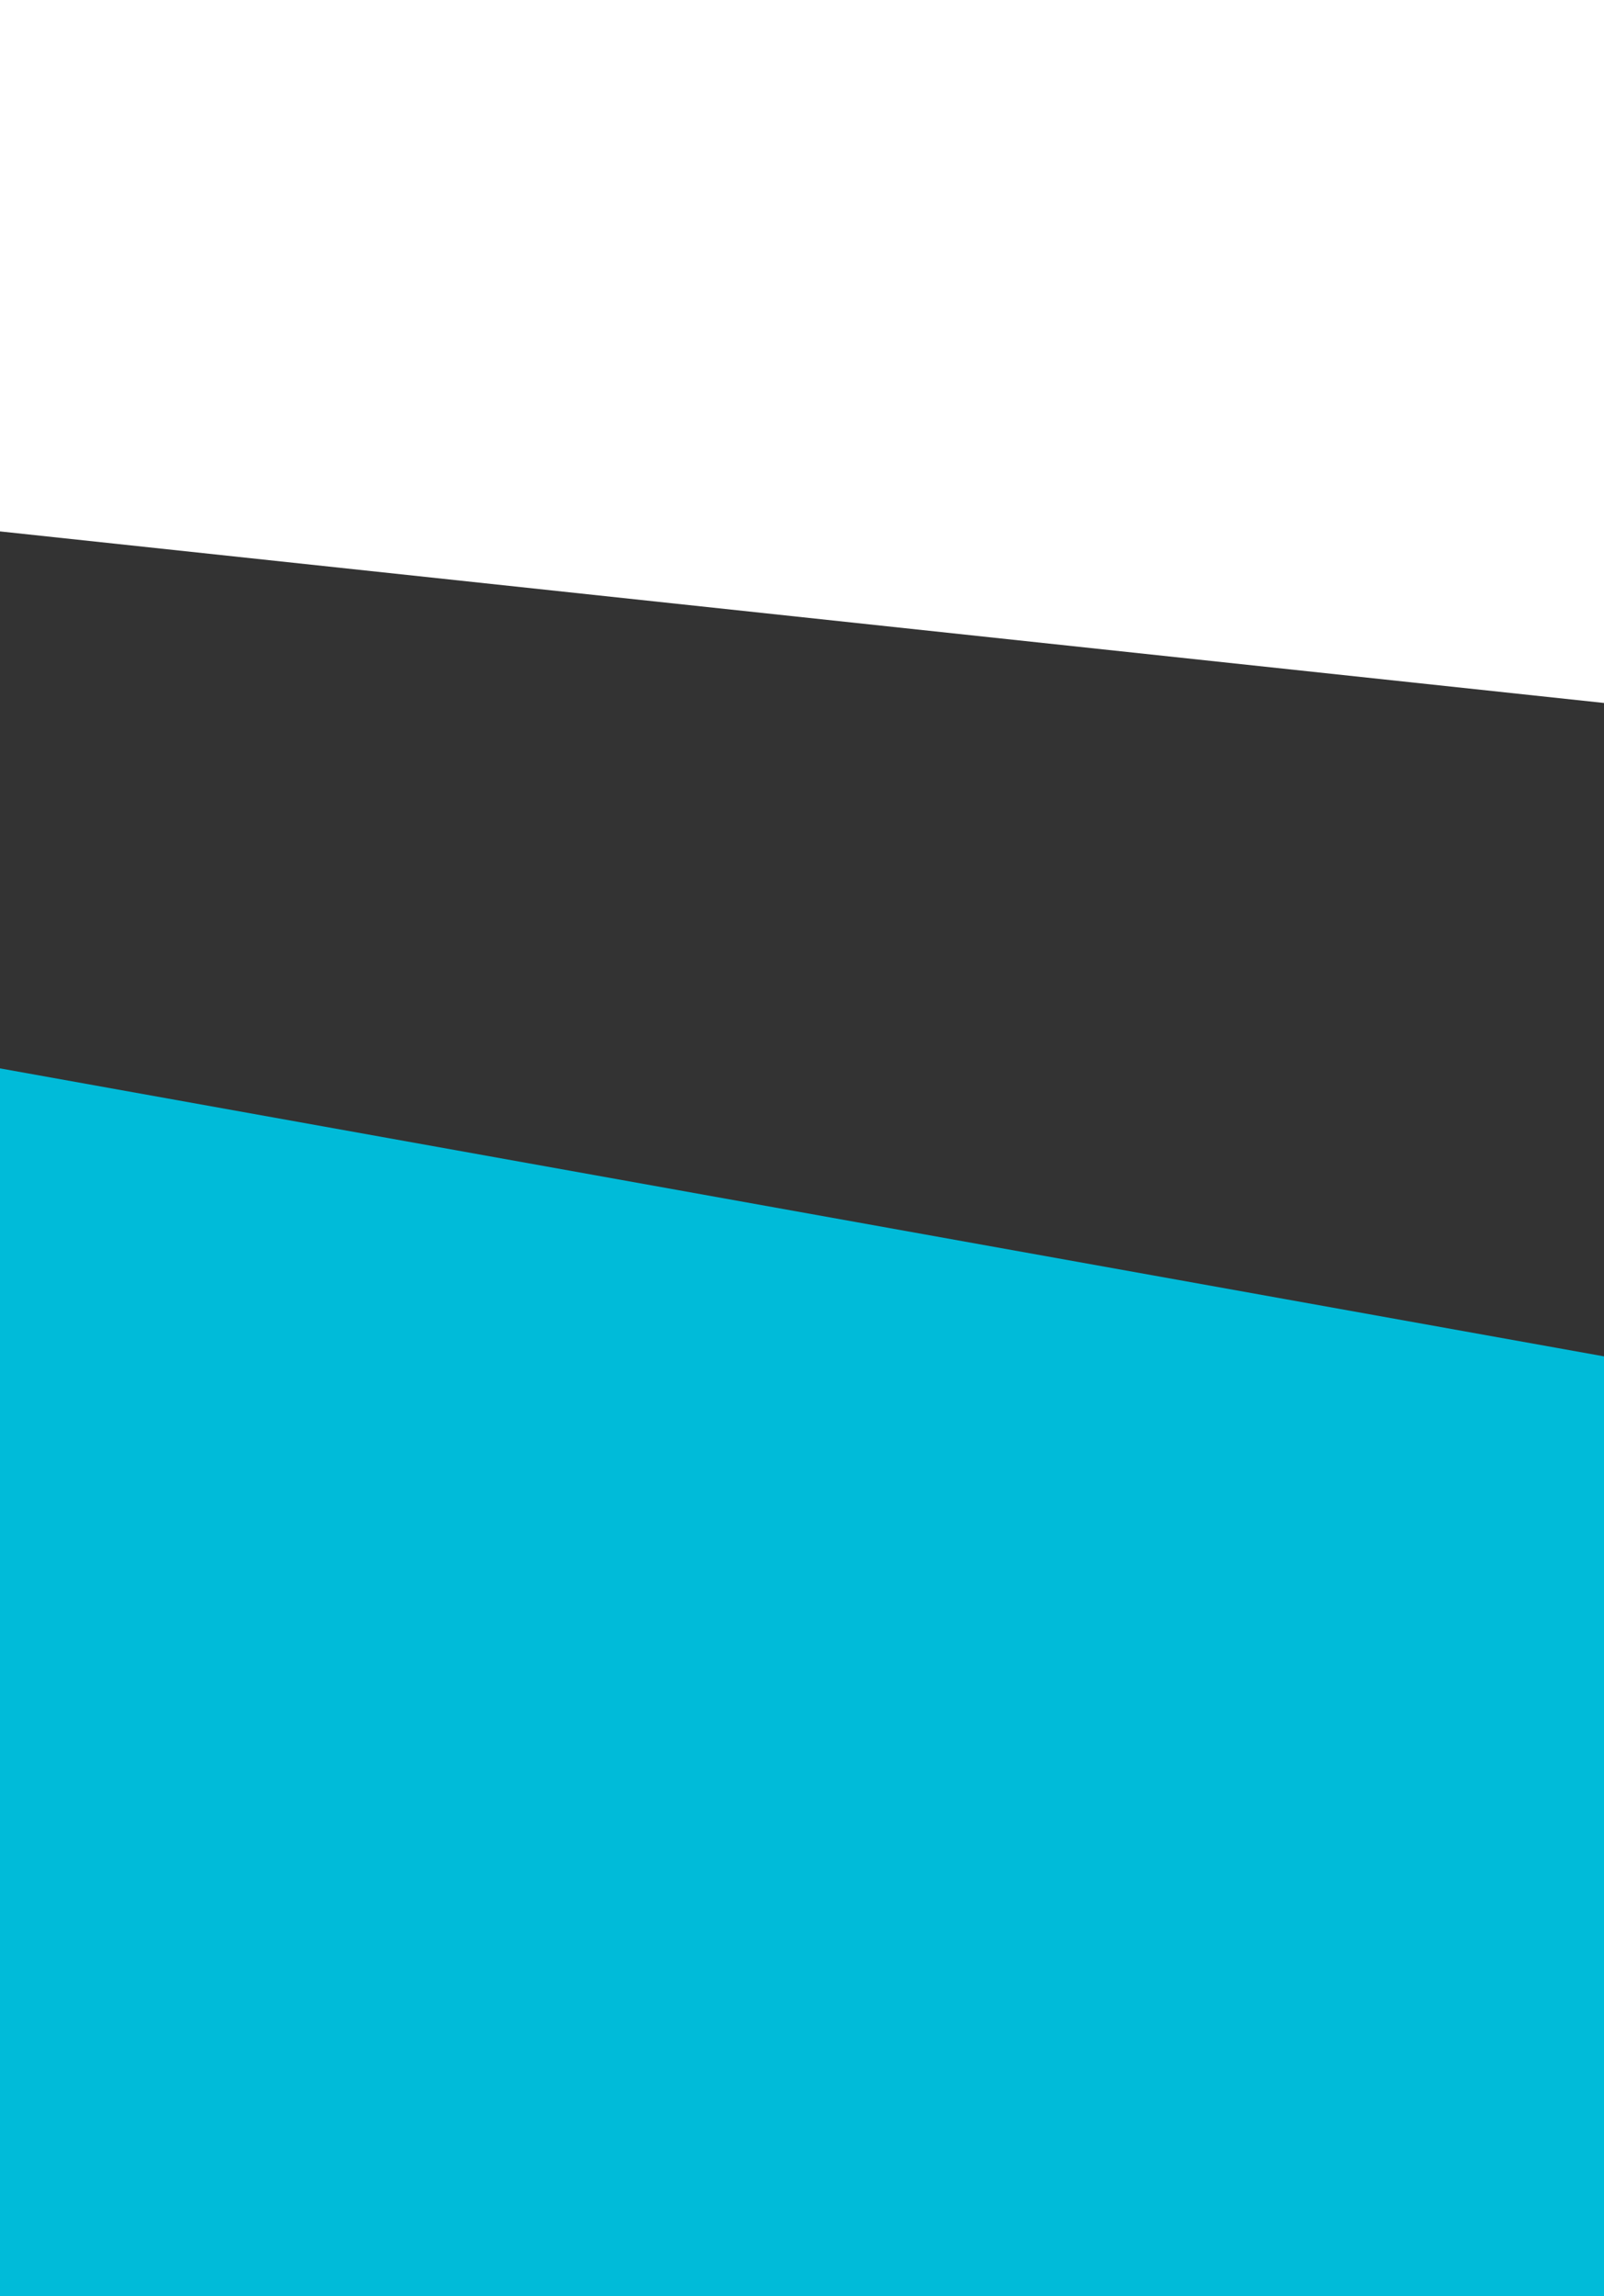 <?xml version="1.0" encoding="utf-8"?>
<!-- Generator: Adobe Illustrator 19.0.0, SVG Export Plug-In . SVG Version: 6.00 Build 0)  -->
<svg version="1.1" id="Capa_1" xmlns="http://www.w3.org/2000/svg" xmlns:xlink="http://www.w3.org/1999/xlink" x="0px" y="0px"
	 viewBox="414 -634 1440 2061" style="enable-background:new 414 -634 1440 2061;" xml:space="preserve">
<rect x="414" y="-634" width="1440" height="2061" fill="#333333" stroke="none"/>
<style type="text/css">
	.st0{fill:#FFFFFF;}
	.st1{fill:#00BBD9;}
</style>
<polygon class="st0" points="414,-157 1854,-3 1854,-634 414,-634 "/>
<polygon class="st1" points="414,325 1854,583.5 1854,1427 414,1427 "/>
</svg>
